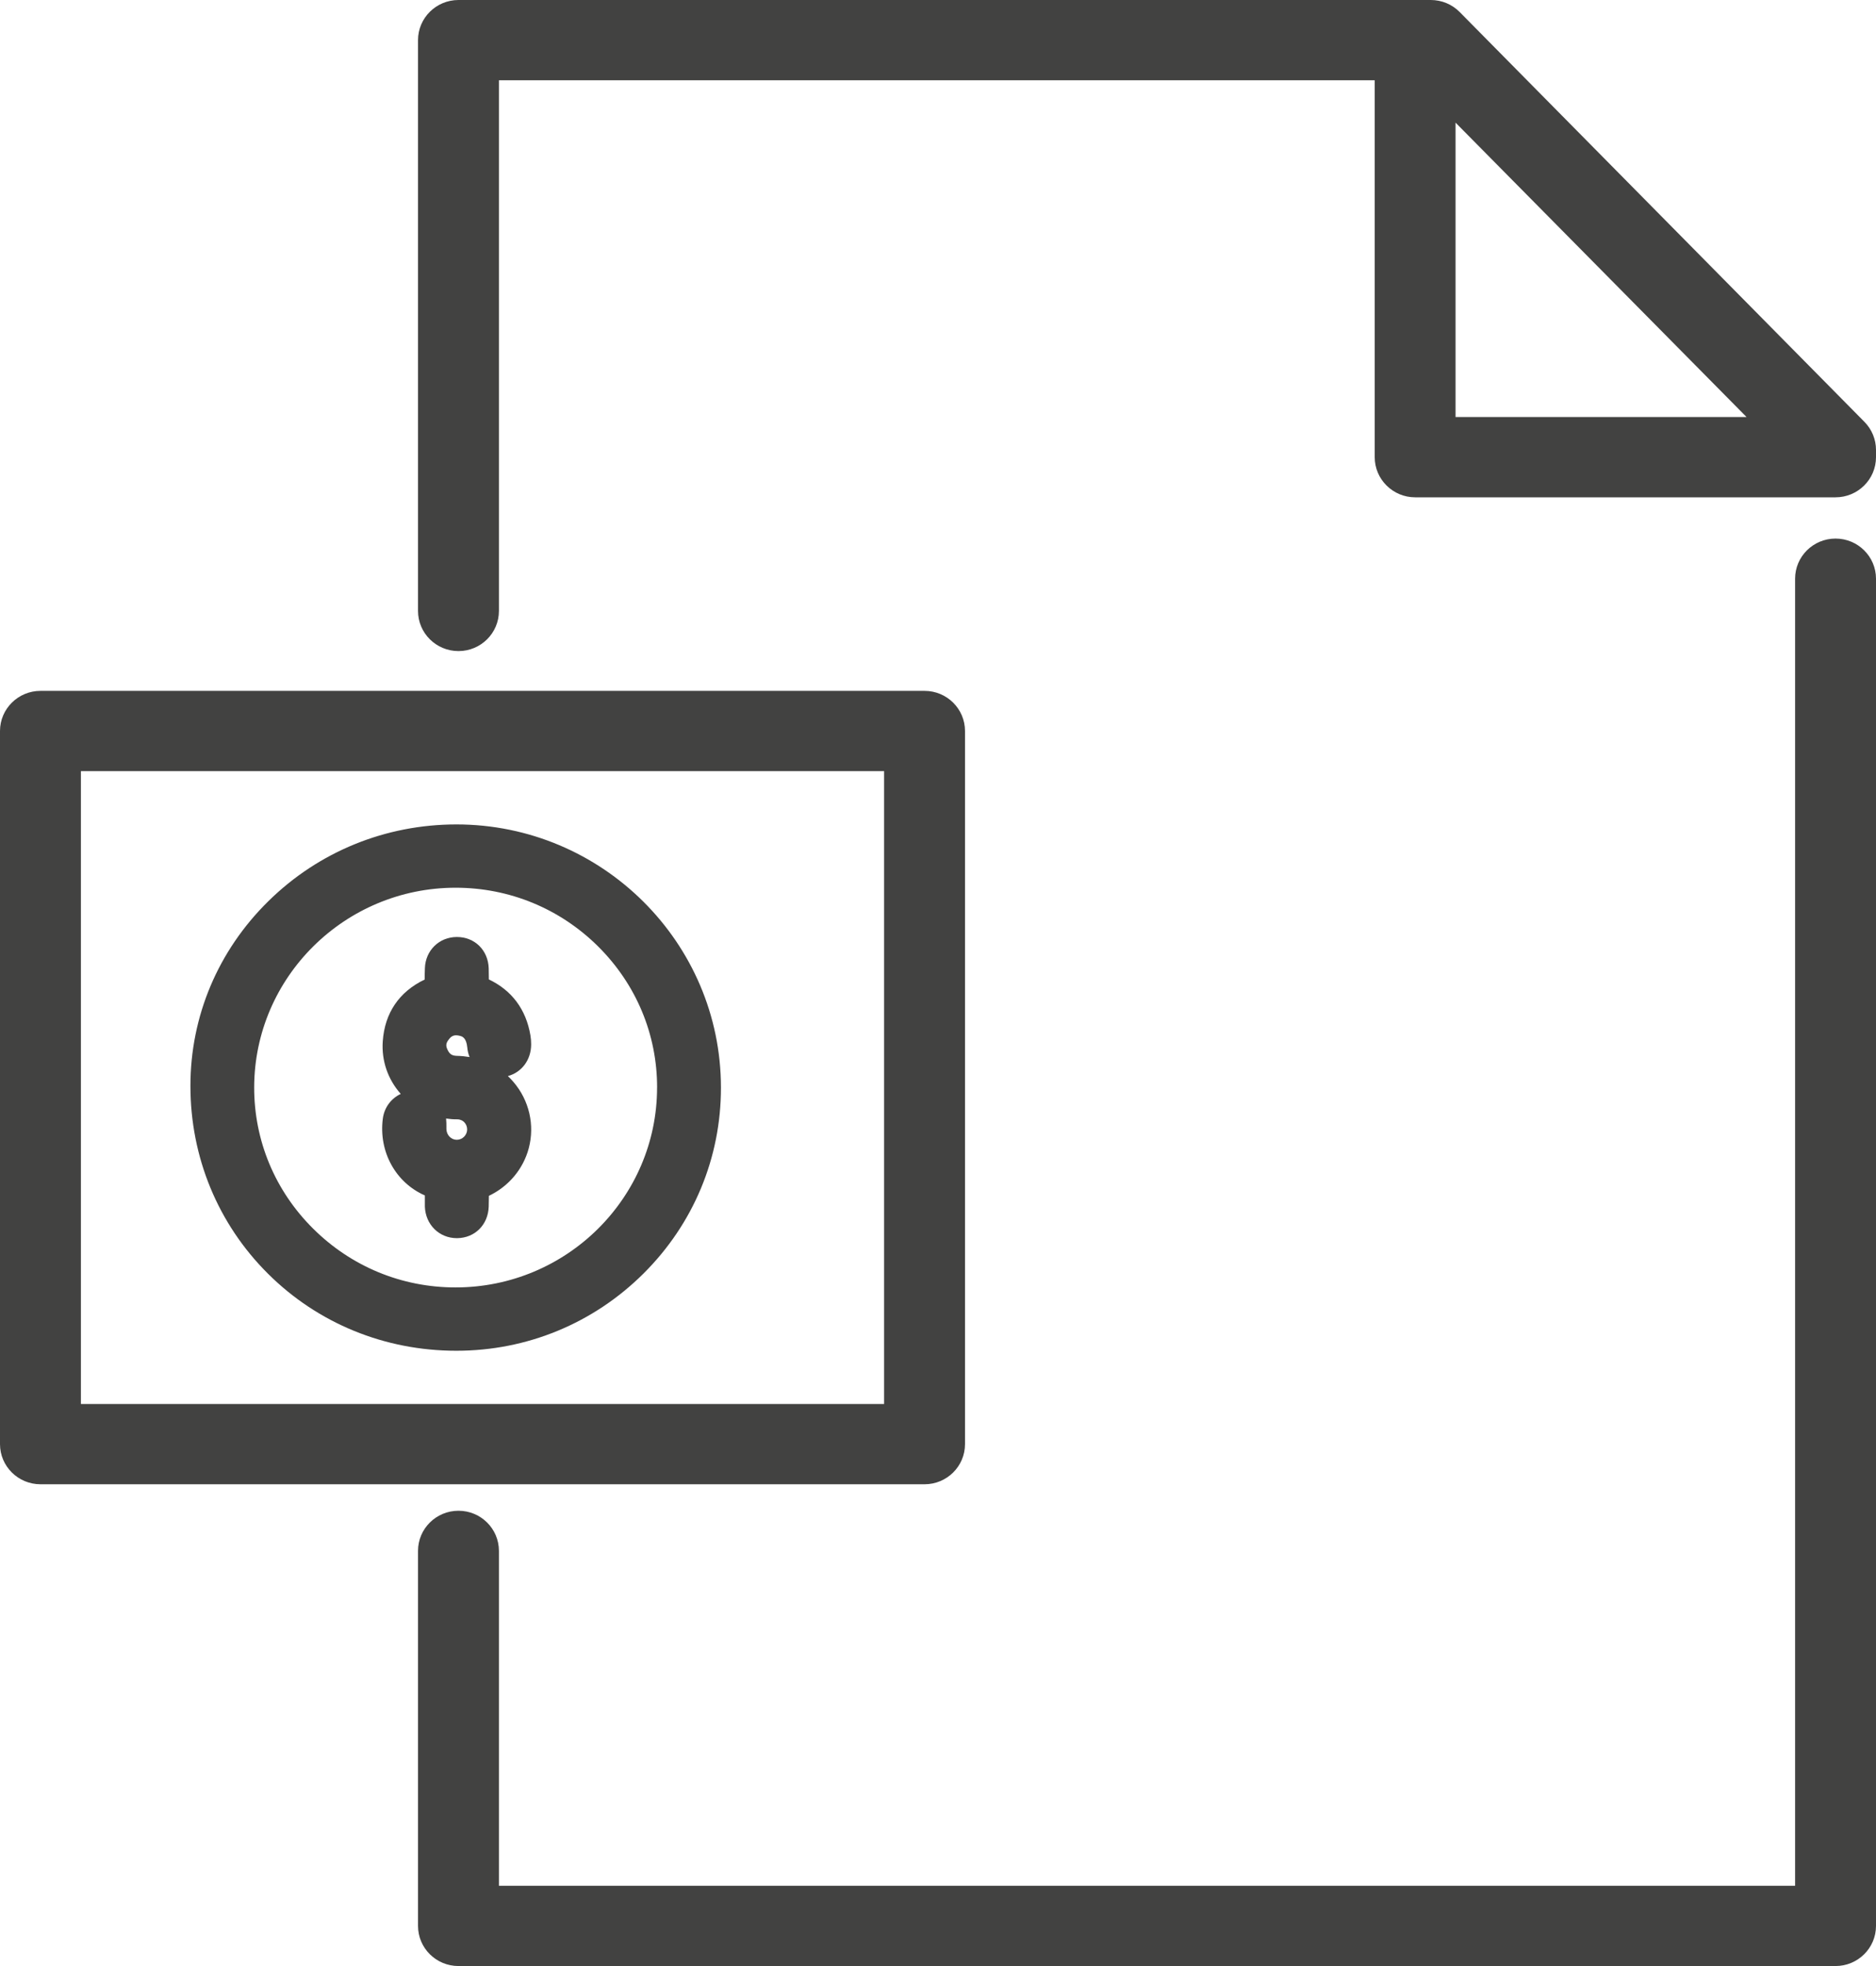<svg xmlns="http://www.w3.org/2000/svg" width="63" height="66" viewBox="0 0 63 66" fill="none"><g clip-path="url(#clip0_9_554)"><path d="M15.397 66H61.641C62.391 66 63 65.397 63 64.653V19.427C63 18.683 62.391 18.08 61.641 18.08C60.892 18.08 60.283 18.683 60.283 19.427V63.306H16.755V52.063C16.755 51.319 16.147 50.716 15.397 50.716C14.647 50.716 14.038 51.319 14.038 52.063V64.653C14.038 65.397 14.647 66 15.397 66Z" fill="#424241"></path><path d="M32.407 48.48V24.54C32.407 23.797 31.799 23.193 31.049 23.193H1.359C0.609 23.193 0 23.797 0 24.54V48.48C0 49.223 0.609 49.827 1.359 49.827H31.049C31.799 49.827 32.407 49.223 32.407 48.48ZM29.69 47.133H2.717V25.887H29.69V47.133Z" fill="#424241"></path><path d="M63 15.104C63 14.751 62.86 14.413 62.611 14.161L49.019 0.404C48.764 0.145 48.414 0 48.049 0H15.397C14.647 0 14.038 0.604 14.038 1.347V20.51C14.038 21.253 14.647 21.857 15.397 21.857C16.147 21.857 16.755 21.253 16.755 20.51V2.694H46.166V15.348C46.166 16.091 46.775 16.695 47.524 16.695H61.641C62.391 16.695 63 16.091 63 15.348V15.104ZM48.88 13.999V4.117L58.653 14H48.88V13.999Z" fill="#424241"></path><path d="M15.328 27.676C12.946 27.676 10.704 28.59 9.016 30.249C7.324 31.91 6.393 34.115 6.395 36.458C6.395 38.85 7.32 41.088 8.998 42.757C10.674 44.426 12.921 45.345 15.325 45.345H15.329C17.7 45.345 19.93 44.423 21.61 42.753C23.289 41.083 24.213 38.867 24.211 36.511C24.209 31.641 20.224 27.678 15.33 27.676H15.328ZM22.066 36.512C22.063 40.211 19.028 43.219 15.299 43.219H15.295C13.491 43.219 11.794 42.517 10.514 41.244C9.234 39.973 8.532 38.287 8.536 36.498C8.544 32.806 11.578 29.802 15.299 29.801H15.3C17.105 29.801 18.804 30.5 20.085 31.771C21.365 33.042 22.069 34.724 22.067 36.512H22.066Z" fill="#424241"></path><path d="M17.056 36.124C17.52 35.999 17.838 35.58 17.837 35.057C17.837 34.947 17.829 34.848 17.812 34.752C17.666 33.886 17.185 33.244 16.417 32.88C16.417 32.748 16.414 32.621 16.412 32.507C16.393 31.899 15.944 31.456 15.345 31.455H15.342C14.751 31.455 14.29 31.903 14.269 32.5C14.265 32.617 14.261 32.747 14.262 32.883C13.405 33.292 12.92 34.005 12.854 34.956C12.809 35.607 13.022 36.23 13.458 36.723C13.135 36.874 12.902 37.181 12.855 37.56C12.716 38.664 13.283 39.698 14.268 40.132V40.272C14.268 40.362 14.266 40.435 14.268 40.506C14.29 41.112 14.75 41.565 15.341 41.565H15.357C15.95 41.557 16.393 41.112 16.412 40.507C16.416 40.394 16.418 40.272 16.418 40.144C17.077 39.831 17.57 39.249 17.757 38.546C17.963 37.77 17.772 36.938 17.243 36.322C17.183 36.252 17.121 36.186 17.056 36.125V36.124ZM15.688 37.922C15.683 38.109 15.528 38.262 15.341 38.263H15.34C15.149 38.263 14.997 38.105 14.991 37.902C14.991 37.875 14.991 37.847 14.991 37.82C14.991 37.748 14.992 37.66 14.981 37.563C14.981 37.559 14.981 37.553 14.98 37.549C15.105 37.568 15.232 37.577 15.357 37.576C15.469 37.577 15.546 37.627 15.588 37.67C15.653 37.736 15.689 37.825 15.688 37.921V37.922ZM15.079 34.882C15.144 34.804 15.211 34.755 15.318 34.755C15.355 34.755 15.395 34.761 15.442 34.773C15.512 34.79 15.66 34.827 15.692 35.161C15.702 35.275 15.728 35.384 15.769 35.485C15.63 35.462 15.488 35.448 15.34 35.445C15.175 35.441 15.091 35.383 15.022 35.224C14.972 35.111 14.966 35.019 15.08 34.885L15.079 34.882Z" fill="#424241"></path></g><defs><clipPath id="clip0_9_554"><rect width="63" height="66" fill="white"></rect></clipPath></defs></svg>